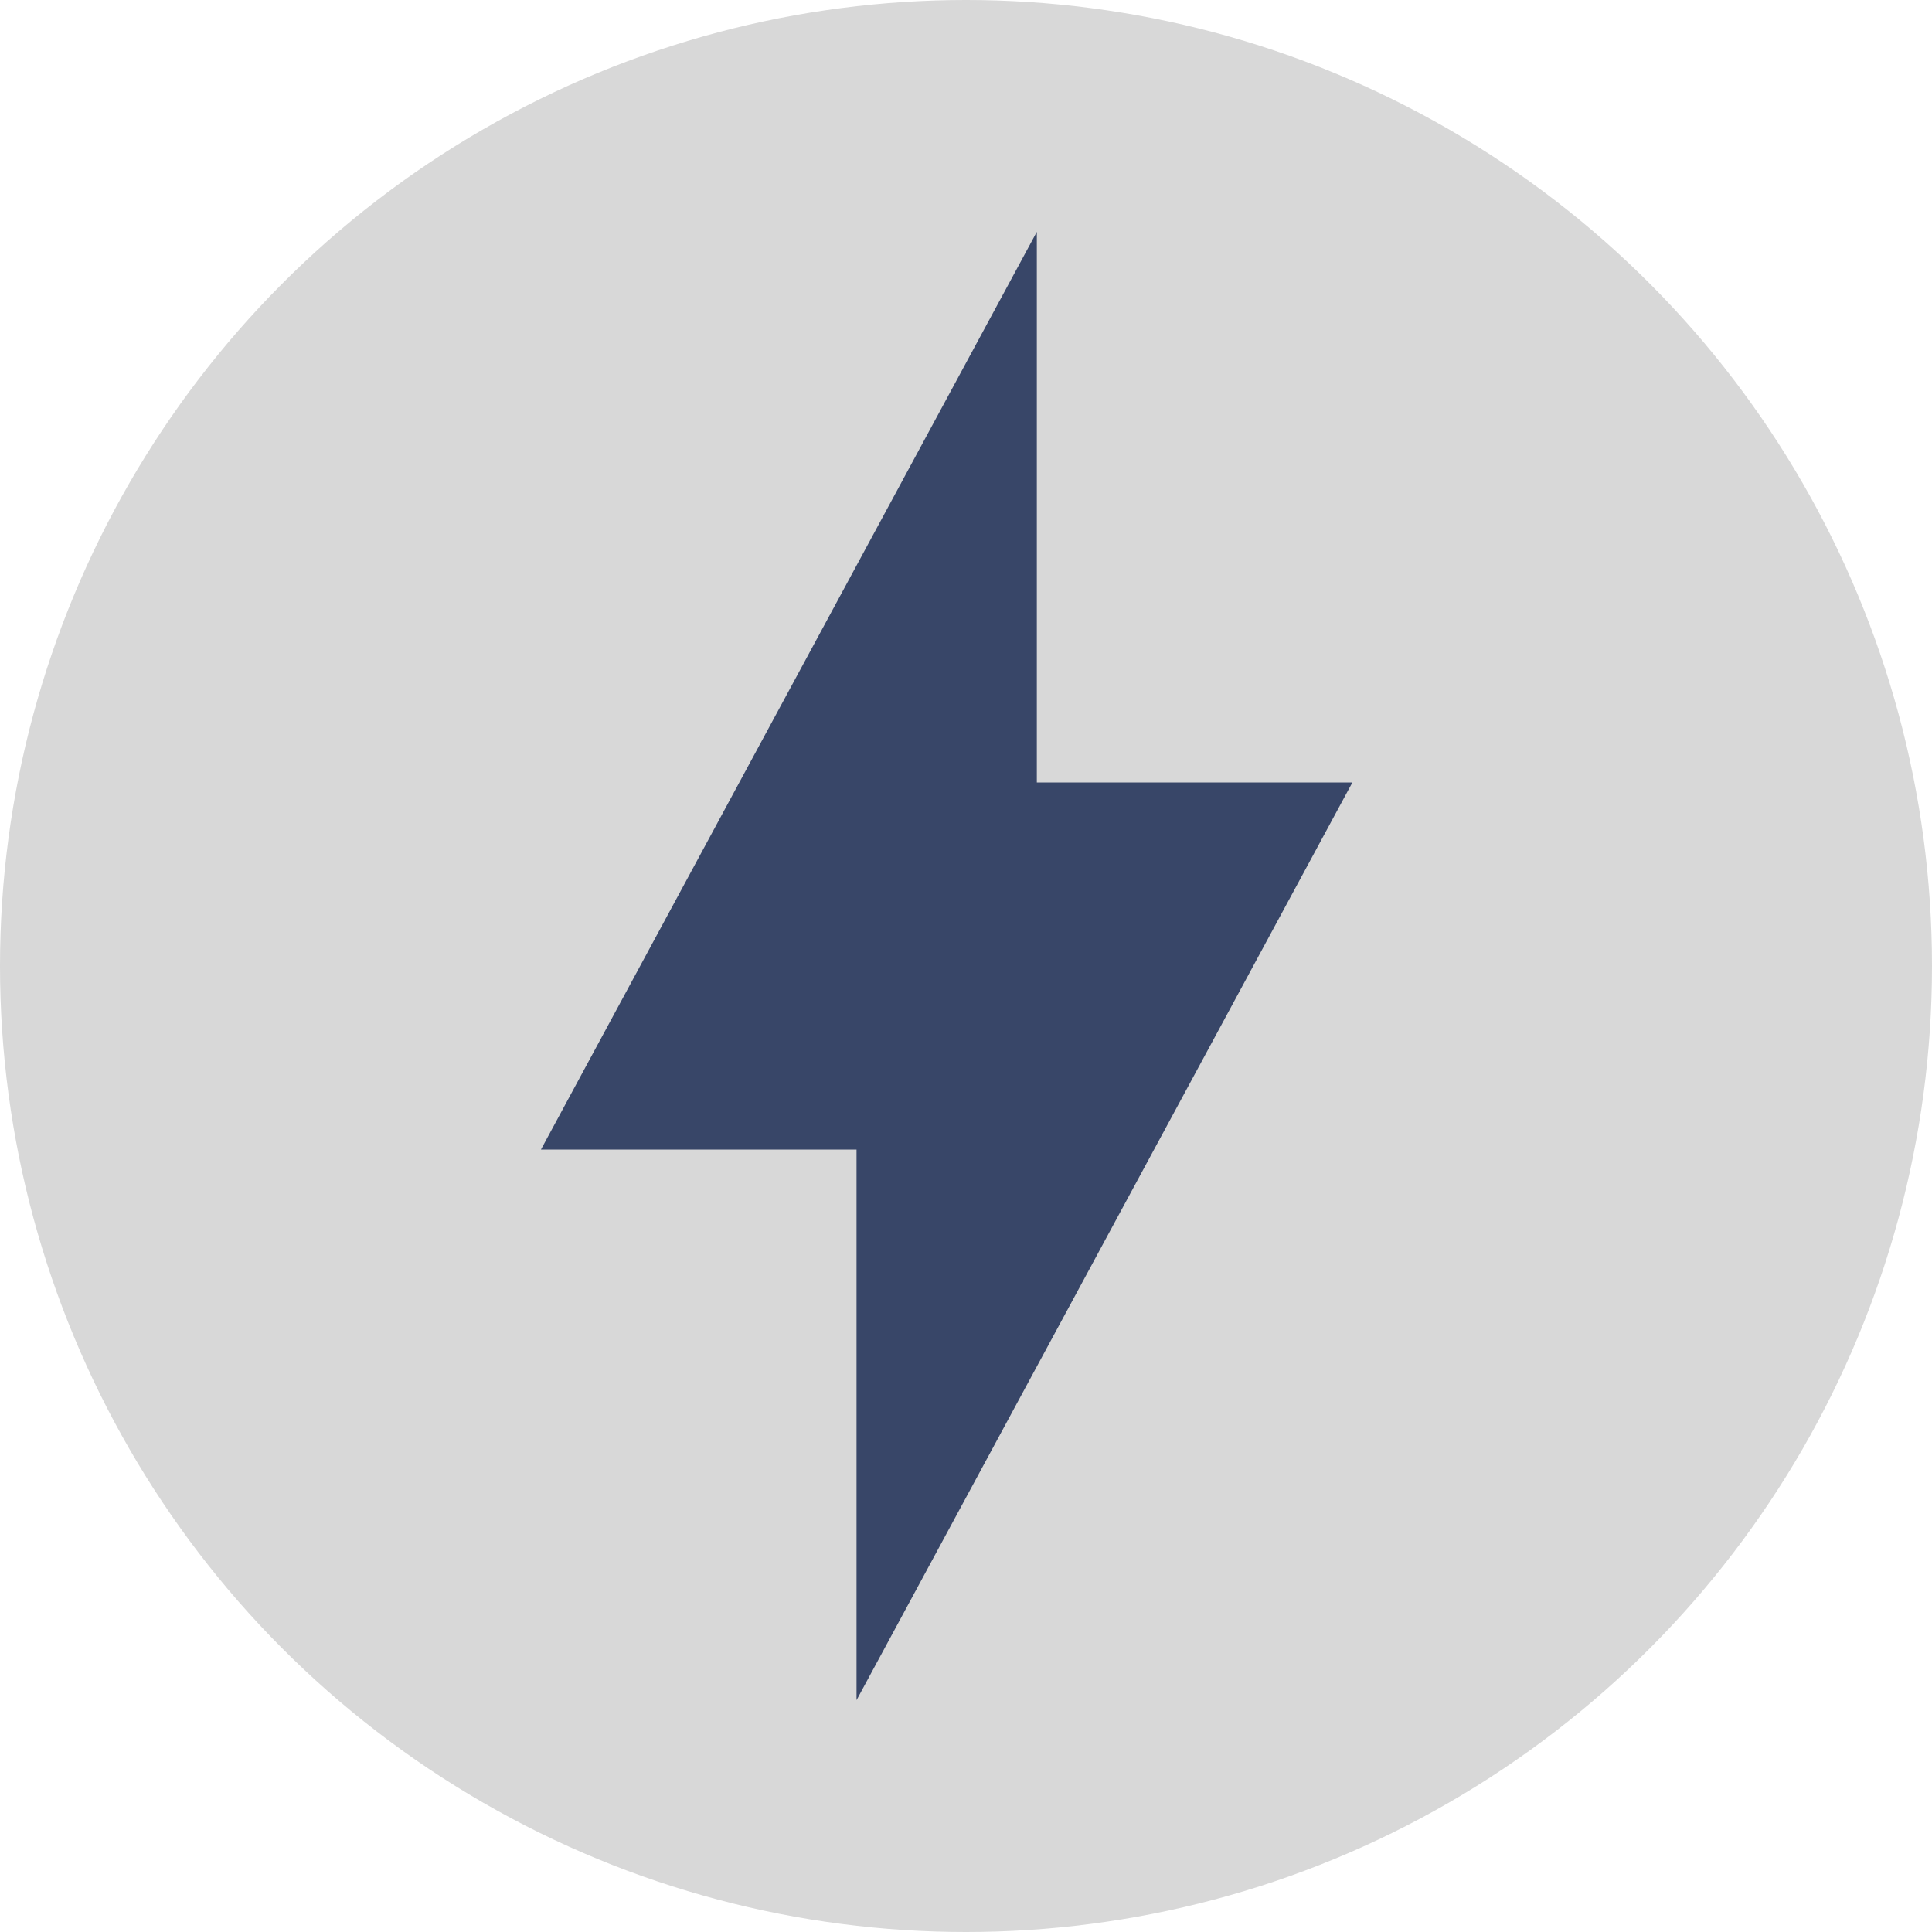 <?xml version="1.0" encoding="UTF-8" standalone="no"?>
<svg width="50px" height="50px" viewBox="0 0 50 50" version="1.1" xmlns="http://www.w3.org/2000/svg" xmlns:xlink="http://www.w3.org/1999/xlink">
    <!-- Generator: Sketch 41.2 (35397) - http://www.bohemiancoding.com/sketch -->
    <title>Group 49</title>
    <desc>Created with Sketch.</desc>
    <defs></defs>
    <g id="Dashboard" stroke="none" stroke-width="1" fill="none" fill-rule="evenodd">
        <g id="Group-49">
            <g id="Group-31" fill="#D8D8D8">
                <g id="Group-25-Copy-6">
                    <circle id="Oval-3" cx="25" cy="25" r="25"></circle>
                </g>
            </g>
            <g id="electrical" transform="translate(14, 6)" fill="#384668">
                <polygon id="Shape" points="12.833 0 0 23.75 8.167 23.75 8.167 38 21 14.25 12.833 14.25"></polygon>
            </g>
        </g>
    </g>
</svg>